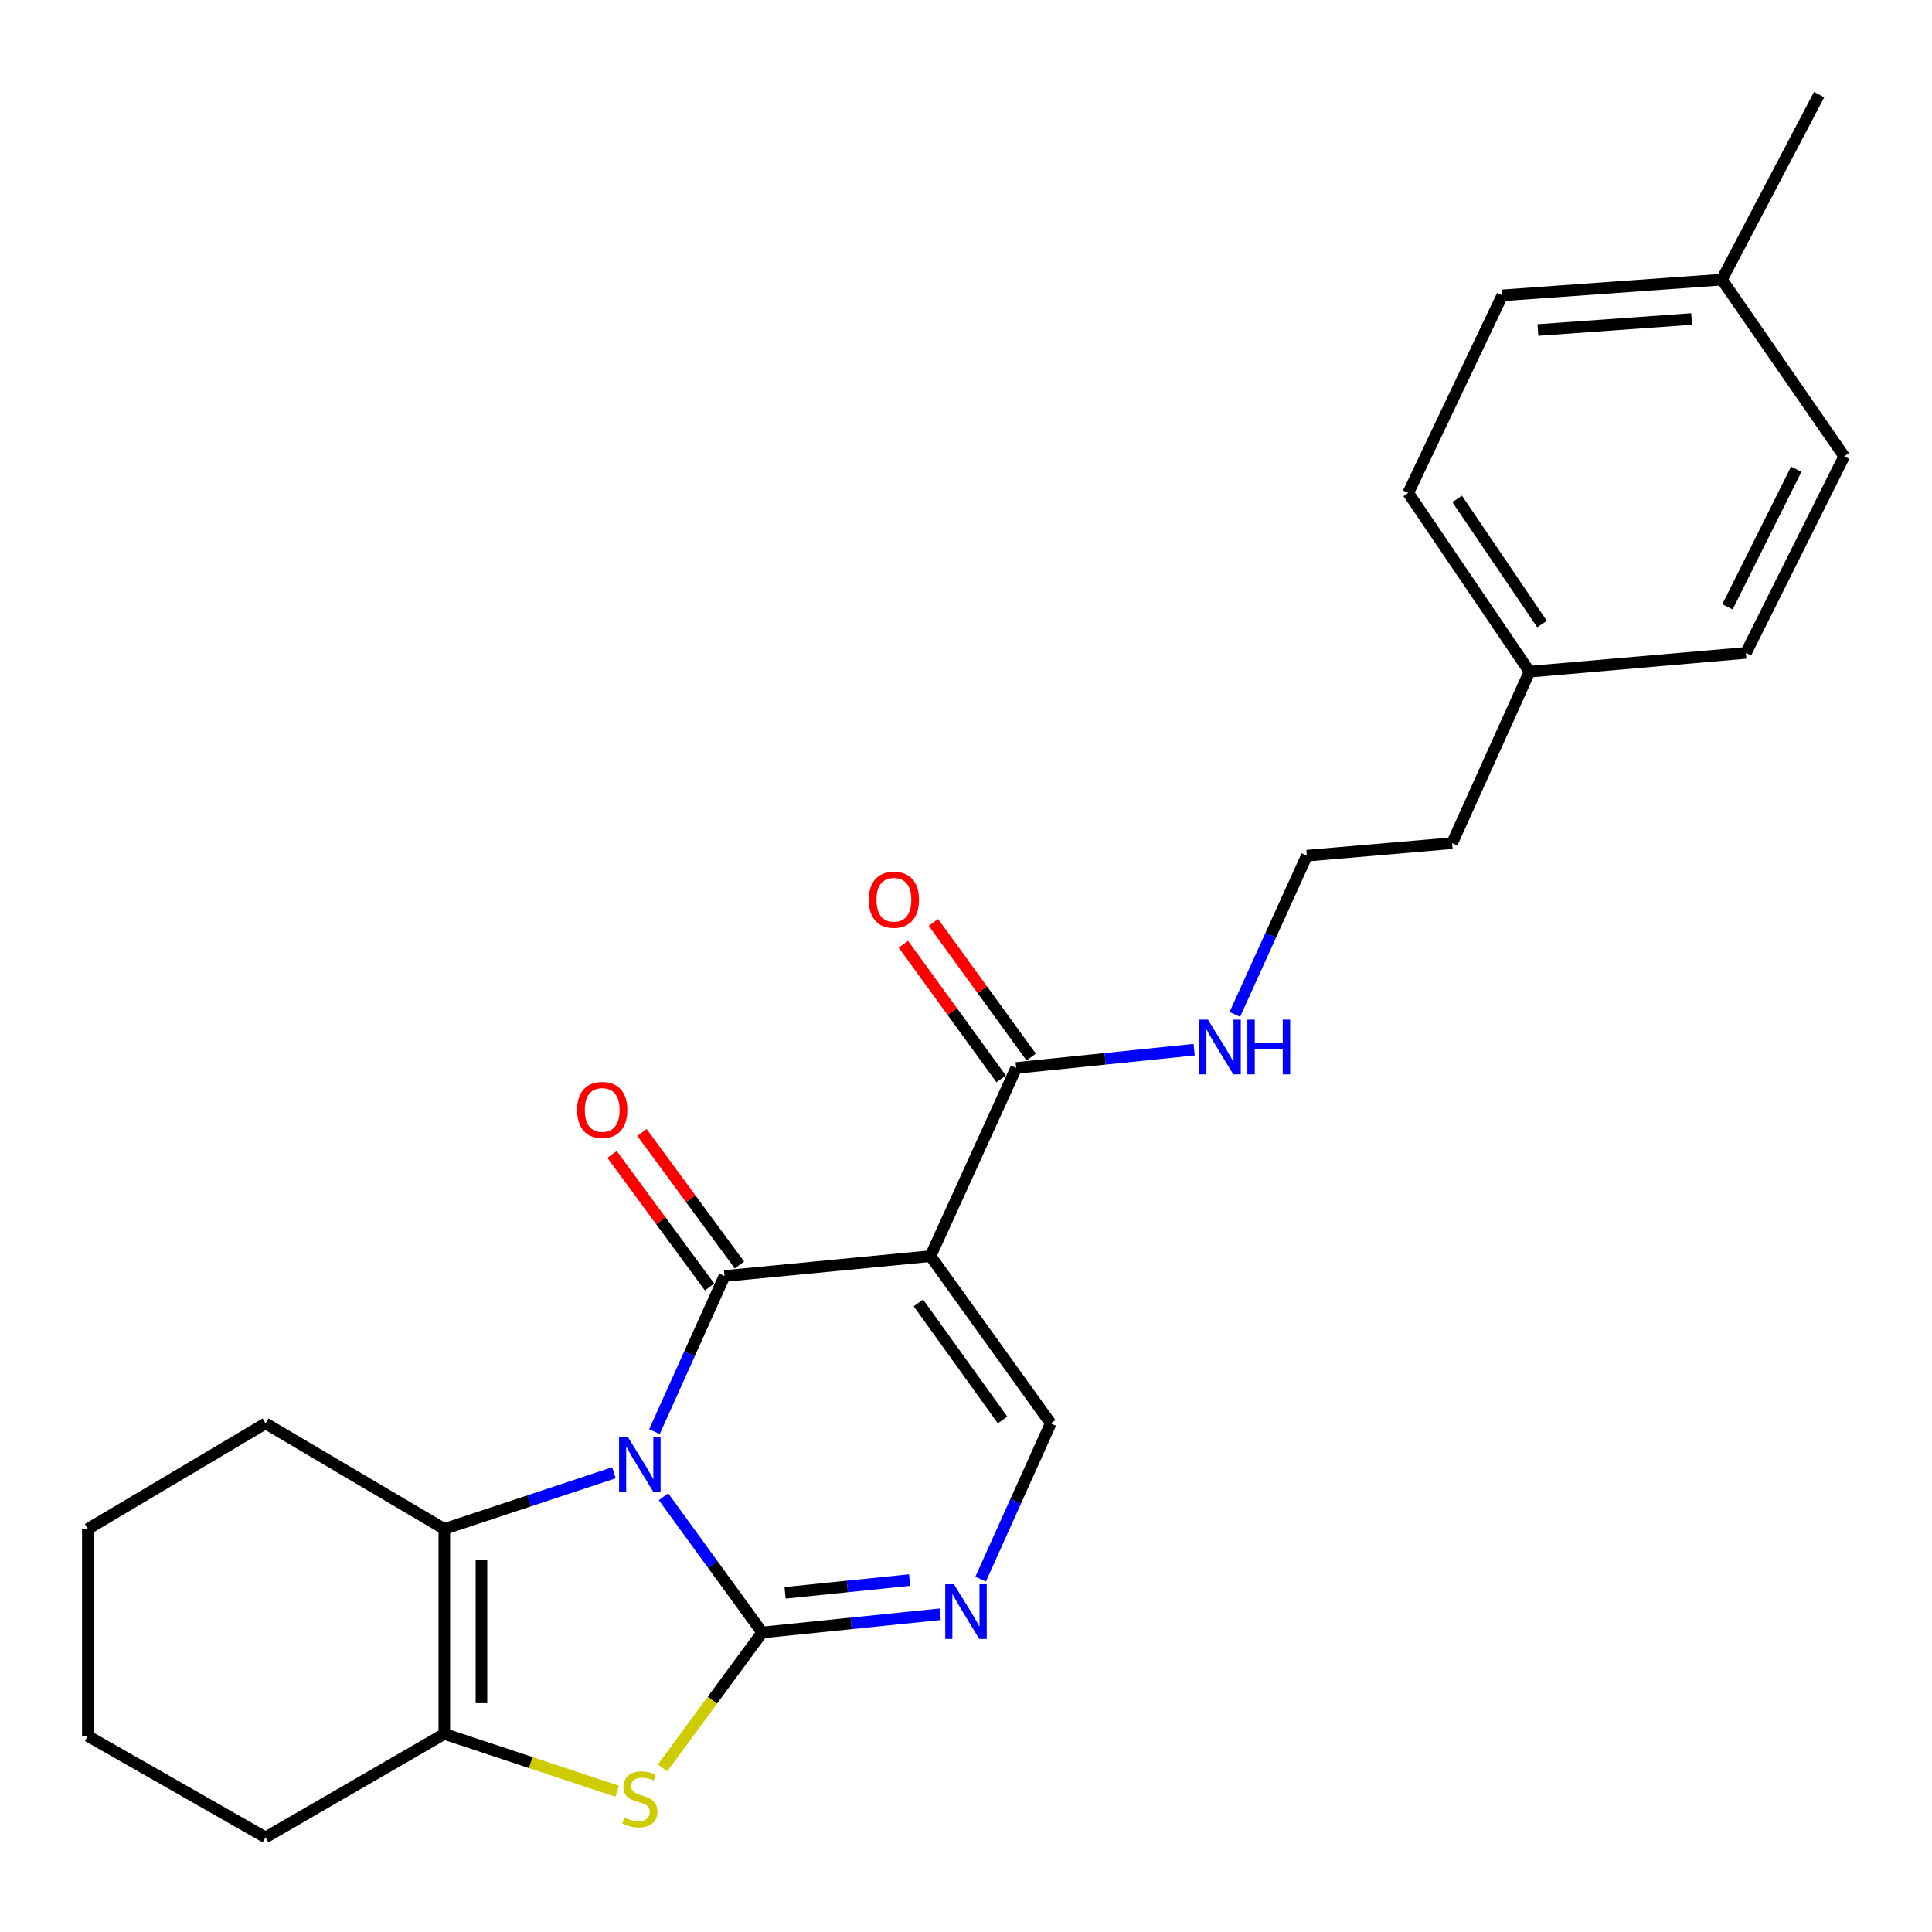 <?xml version='1.0' encoding='iso-8859-1'?>
<svg version='1.1' baseProfile='full'
              xmlns='http://www.w3.org/2000/svg'
                      xmlns:rdkit='http://www.rdkit.org/xml'
                      xmlns:xlink='http://www.w3.org/1999/xlink'
                  xml:space='preserve'
width='1000px' height='1000px' viewBox='0 0 1000 1000'>
<!-- END OF HEADER -->
<rect style='opacity:1.0;fill:#FFFFFF;stroke:none' width='1000' height='1000' x='0' y='0'> </rect>
<path class='bond-0' d='M 343.425,774.702 L 368.965,809.838' style='fill:none;fill-rule:evenodd;stroke:#0000FF;stroke-width:6px;stroke-linecap:butt;stroke-linejoin:miter;stroke-opacity:1' />
<path class='bond-0' d='M 368.965,809.838 L 394.505,844.973' style='fill:none;fill-rule:evenodd;stroke:#000000;stroke-width:6px;stroke-linecap:butt;stroke-linejoin:miter;stroke-opacity:1' />
<path class='bond-1' d='M 338.748,741.019 L 356.876,700.738' style='fill:none;fill-rule:evenodd;stroke:#0000FF;stroke-width:6px;stroke-linecap:butt;stroke-linejoin:miter;stroke-opacity:1' />
<path class='bond-1' d='M 356.876,700.738 L 375.003,660.457' style='fill:none;fill-rule:evenodd;stroke:#000000;stroke-width:6px;stroke-linecap:butt;stroke-linejoin:miter;stroke-opacity:1' />
<path class='bond-3' d='M 317.769,762.292 L 273.876,776.84' style='fill:none;fill-rule:evenodd;stroke:#0000FF;stroke-width:6px;stroke-linecap:butt;stroke-linejoin:miter;stroke-opacity:1' />
<path class='bond-3' d='M 273.876,776.84 L 229.982,791.388' style='fill:none;fill-rule:evenodd;stroke:#000000;stroke-width:6px;stroke-linecap:butt;stroke-linejoin:miter;stroke-opacity:1' />
<path class='bond-4' d='M 394.505,844.973 L 368.716,880.022' style='fill:none;fill-rule:evenodd;stroke:#000000;stroke-width:6px;stroke-linecap:butt;stroke-linejoin:miter;stroke-opacity:1' />
<path class='bond-4' d='M 368.716,880.022 L 342.926,915.07' style='fill:none;fill-rule:evenodd;stroke:#CCCC00;stroke-width:6px;stroke-linecap:butt;stroke-linejoin:miter;stroke-opacity:1' />
<path class='bond-5' d='M 394.505,844.973 L 440.557,840.253' style='fill:none;fill-rule:evenodd;stroke:#000000;stroke-width:6px;stroke-linecap:butt;stroke-linejoin:miter;stroke-opacity:1' />
<path class='bond-5' d='M 440.557,840.253 L 486.609,835.533' style='fill:none;fill-rule:evenodd;stroke:#0000FF;stroke-width:6px;stroke-linecap:butt;stroke-linejoin:miter;stroke-opacity:1' />
<path class='bond-5' d='M 406.362,824.444 L 438.598,821.139' style='fill:none;fill-rule:evenodd;stroke:#000000;stroke-width:6px;stroke-linecap:butt;stroke-linejoin:miter;stroke-opacity:1' />
<path class='bond-5' d='M 438.598,821.139 L 470.834,817.835' style='fill:none;fill-rule:evenodd;stroke:#0000FF;stroke-width:6px;stroke-linecap:butt;stroke-linejoin:miter;stroke-opacity:1' />
<path class='bond-2' d='M 375.003,660.457 L 481.619,650.167' style='fill:none;fill-rule:evenodd;stroke:#000000;stroke-width:6px;stroke-linecap:butt;stroke-linejoin:miter;stroke-opacity:1' />
<path class='bond-9' d='M 382.742,654.763 L 357.504,620.461' style='fill:none;fill-rule:evenodd;stroke:#000000;stroke-width:6px;stroke-linecap:butt;stroke-linejoin:miter;stroke-opacity:1' />
<path class='bond-9' d='M 357.504,620.461 L 332.267,586.159' style='fill:none;fill-rule:evenodd;stroke:#FF0000;stroke-width:6px;stroke-linecap:butt;stroke-linejoin:miter;stroke-opacity:1' />
<path class='bond-9' d='M 367.265,666.15 L 342.028,631.847' style='fill:none;fill-rule:evenodd;stroke:#000000;stroke-width:6px;stroke-linecap:butt;stroke-linejoin:miter;stroke-opacity:1' />
<path class='bond-9' d='M 342.028,631.847 L 316.79,597.545' style='fill:none;fill-rule:evenodd;stroke:#FF0000;stroke-width:6px;stroke-linecap:butt;stroke-linejoin:miter;stroke-opacity:1' />
<path class='bond-7' d='M 481.619,650.167 L 543.85,736.757' style='fill:none;fill-rule:evenodd;stroke:#000000;stroke-width:6px;stroke-linecap:butt;stroke-linejoin:miter;stroke-opacity:1' />
<path class='bond-7' d='M 475.351,674.368 L 518.913,734.982' style='fill:none;fill-rule:evenodd;stroke:#000000;stroke-width:6px;stroke-linecap:butt;stroke-linejoin:miter;stroke-opacity:1' />
<path class='bond-8' d='M 481.619,650.167 L 525.971,552.774' style='fill:none;fill-rule:evenodd;stroke:#000000;stroke-width:6px;stroke-linecap:butt;stroke-linejoin:miter;stroke-opacity:1' />
<path class='bond-6' d='M 229.982,791.388 L 229.982,897.459' style='fill:none;fill-rule:evenodd;stroke:#000000;stroke-width:6px;stroke-linecap:butt;stroke-linejoin:miter;stroke-opacity:1' />
<path class='bond-6' d='M 249.196,807.299 L 249.196,881.548' style='fill:none;fill-rule:evenodd;stroke:#000000;stroke-width:6px;stroke-linecap:butt;stroke-linejoin:miter;stroke-opacity:1' />
<path class='bond-12' d='M 229.982,791.388 L 137.446,736.757' style='fill:none;fill-rule:evenodd;stroke:#000000;stroke-width:6px;stroke-linecap:butt;stroke-linejoin:miter;stroke-opacity:1' />
<path class='bond-25' d='M 319.429,927.143 L 274.706,912.301' style='fill:none;fill-rule:evenodd;stroke:#CCCC00;stroke-width:6px;stroke-linecap:butt;stroke-linejoin:miter;stroke-opacity:1' />
<path class='bond-25' d='M 274.706,912.301 L 229.982,897.459' style='fill:none;fill-rule:evenodd;stroke:#000000;stroke-width:6px;stroke-linecap:butt;stroke-linejoin:miter;stroke-opacity:1' />
<path class='bond-26' d='M 507.577,817.33 L 525.714,777.043' style='fill:none;fill-rule:evenodd;stroke:#0000FF;stroke-width:6px;stroke-linecap:butt;stroke-linejoin:miter;stroke-opacity:1' />
<path class='bond-26' d='M 525.714,777.043 L 543.85,736.757' style='fill:none;fill-rule:evenodd;stroke:#000000;stroke-width:6px;stroke-linecap:butt;stroke-linejoin:miter;stroke-opacity:1' />
<path class='bond-14' d='M 229.982,897.459 L 137.446,951.034' style='fill:none;fill-rule:evenodd;stroke:#000000;stroke-width:6px;stroke-linecap:butt;stroke-linejoin:miter;stroke-opacity:1' />
<path class='bond-10' d='M 533.743,547.128 L 508.433,512.282' style='fill:none;fill-rule:evenodd;stroke:#000000;stroke-width:6px;stroke-linecap:butt;stroke-linejoin:miter;stroke-opacity:1' />
<path class='bond-10' d='M 508.433,512.282 L 483.122,477.435' style='fill:none;fill-rule:evenodd;stroke:#FF0000;stroke-width:6px;stroke-linecap:butt;stroke-linejoin:miter;stroke-opacity:1' />
<path class='bond-10' d='M 518.198,558.42 L 492.887,523.574' style='fill:none;fill-rule:evenodd;stroke:#000000;stroke-width:6px;stroke-linecap:butt;stroke-linejoin:miter;stroke-opacity:1' />
<path class='bond-10' d='M 492.887,523.574 L 467.576,488.727' style='fill:none;fill-rule:evenodd;stroke:#FF0000;stroke-width:6px;stroke-linecap:butt;stroke-linejoin:miter;stroke-opacity:1' />
<path class='bond-11' d='M 525.971,552.774 L 572.033,548.04' style='fill:none;fill-rule:evenodd;stroke:#000000;stroke-width:6px;stroke-linecap:butt;stroke-linejoin:miter;stroke-opacity:1' />
<path class='bond-11' d='M 572.033,548.04 L 618.095,543.305' style='fill:none;fill-rule:evenodd;stroke:#0000FF;stroke-width:6px;stroke-linecap:butt;stroke-linejoin:miter;stroke-opacity:1' />
<path class='bond-20' d='M 639.144,525.05 L 657.78,483.977' style='fill:none;fill-rule:evenodd;stroke:#0000FF;stroke-width:6px;stroke-linecap:butt;stroke-linejoin:miter;stroke-opacity:1' />
<path class='bond-20' d='M 657.78,483.977 L 676.415,442.903' style='fill:none;fill-rule:evenodd;stroke:#000000;stroke-width:6px;stroke-linecap:butt;stroke-linejoin:miter;stroke-opacity:1' />
<path class='bond-23' d='M 137.446,736.757 L 45.455,791.388' style='fill:none;fill-rule:evenodd;stroke:#000000;stroke-width:6px;stroke-linecap:butt;stroke-linejoin:miter;stroke-opacity:1' />
<path class='bond-13' d='M 791.666,347.666 L 751.616,436.434' style='fill:none;fill-rule:evenodd;stroke:#000000;stroke-width:6px;stroke-linecap:butt;stroke-linejoin:miter;stroke-opacity:1' />
<path class='bond-18' d='M 791.666,347.666 L 903.693,337.942' style='fill:none;fill-rule:evenodd;stroke:#000000;stroke-width:6px;stroke-linecap:butt;stroke-linejoin:miter;stroke-opacity:1' />
<path class='bond-19' d='M 791.666,347.666 L 728.901,255.141' style='fill:none;fill-rule:evenodd;stroke:#000000;stroke-width:6px;stroke-linecap:butt;stroke-linejoin:miter;stroke-opacity:1' />
<path class='bond-19' d='M 798.151,323.001 L 754.216,258.234' style='fill:none;fill-rule:evenodd;stroke:#000000;stroke-width:6px;stroke-linecap:butt;stroke-linejoin:miter;stroke-opacity:1' />
<path class='bond-27' d='M 137.446,951.034 L 45.455,898.548' style='fill:none;fill-rule:evenodd;stroke:#000000;stroke-width:6px;stroke-linecap:butt;stroke-linejoin:miter;stroke-opacity:1' />
<path class='bond-15' d='M 891.247,144.726 L 777.597,152.87' style='fill:none;fill-rule:evenodd;stroke:#000000;stroke-width:6px;stroke-linecap:butt;stroke-linejoin:miter;stroke-opacity:1' />
<path class='bond-15' d='M 875.573,165.112 L 796.018,170.813' style='fill:none;fill-rule:evenodd;stroke:#000000;stroke-width:6px;stroke-linecap:butt;stroke-linejoin:miter;stroke-opacity:1' />
<path class='bond-22' d='M 891.247,144.726 L 941.576,48.966' style='fill:none;fill-rule:evenodd;stroke:#000000;stroke-width:6px;stroke-linecap:butt;stroke-linejoin:miter;stroke-opacity:1' />
<path class='bond-28' d='M 891.247,144.726 L 954.545,236.205' style='fill:none;fill-rule:evenodd;stroke:#000000;stroke-width:6px;stroke-linecap:butt;stroke-linejoin:miter;stroke-opacity:1' />
<path class='bond-16' d='M 954.545,236.205 L 903.693,337.942' style='fill:none;fill-rule:evenodd;stroke:#000000;stroke-width:6px;stroke-linecap:butt;stroke-linejoin:miter;stroke-opacity:1' />
<path class='bond-16' d='M 929.731,242.875 L 894.134,314.091' style='fill:none;fill-rule:evenodd;stroke:#000000;stroke-width:6px;stroke-linecap:butt;stroke-linejoin:miter;stroke-opacity:1' />
<path class='bond-17' d='M 777.597,152.87 L 728.901,255.141' style='fill:none;fill-rule:evenodd;stroke:#000000;stroke-width:6px;stroke-linecap:butt;stroke-linejoin:miter;stroke-opacity:1' />
<path class='bond-21' d='M 676.415,442.903 L 751.616,436.434' style='fill:none;fill-rule:evenodd;stroke:#000000;stroke-width:6px;stroke-linecap:butt;stroke-linejoin:miter;stroke-opacity:1' />
<path class='bond-24' d='M 45.455,791.388 L 45.455,898.548' style='fill:none;fill-rule:evenodd;stroke:#000000;stroke-width:6px;stroke-linecap:butt;stroke-linejoin:miter;stroke-opacity:1' />
<path  class='atom-0' d='M 324.915 743.689
L 334.195 758.689
Q 335.115 760.169, 336.595 762.849
Q 338.075 765.529, 338.155 765.689
L 338.155 743.689
L 341.915 743.689
L 341.915 772.009
L 338.035 772.009
L 328.075 755.609
Q 326.915 753.689, 325.675 751.489
Q 324.475 749.289, 324.115 748.609
L 324.115 772.009
L 320.435 772.009
L 320.435 743.689
L 324.915 743.689
' fill='#0000FF'/>
<path  class='atom-5' d='M 323.175 940.761
Q 323.495 940.881, 324.815 941.441
Q 326.135 942.001, 327.575 942.361
Q 329.055 942.681, 330.495 942.681
Q 333.175 942.681, 334.735 941.401
Q 336.295 940.081, 336.295 937.801
Q 336.295 936.241, 335.495 935.281
Q 334.735 934.321, 333.535 933.801
Q 332.335 933.281, 330.335 932.681
Q 327.815 931.921, 326.295 931.201
Q 324.815 930.481, 323.735 928.961
Q 322.695 927.441, 322.695 924.881
Q 322.695 921.321, 325.095 919.121
Q 327.535 916.921, 332.335 916.921
Q 335.615 916.921, 339.335 918.481
L 338.415 921.561
Q 335.015 920.161, 332.455 920.161
Q 329.695 920.161, 328.175 921.321
Q 326.655 922.441, 326.695 924.401
Q 326.695 925.921, 327.455 926.841
Q 328.255 927.761, 329.375 928.281
Q 330.535 928.801, 332.455 929.401
Q 335.015 930.201, 336.535 931.001
Q 338.055 931.801, 339.135 933.441
Q 340.255 935.041, 340.255 937.801
Q 340.255 941.721, 337.615 943.841
Q 335.015 945.921, 330.655 945.921
Q 328.135 945.921, 326.215 945.361
Q 324.335 944.841, 322.095 943.921
L 323.175 940.761
' fill='#CCCC00'/>
<path  class='atom-6' d='M 493.74 820
L 503.02 835
Q 503.94 836.48, 505.42 839.16
Q 506.9 841.84, 506.98 842
L 506.98 820
L 510.74 820
L 510.74 848.32
L 506.86 848.32
L 496.9 831.92
Q 495.74 830, 494.5 827.8
Q 493.3 825.6, 492.94 824.92
L 492.94 848.32
L 489.26 848.32
L 489.26 820
L 493.74 820
' fill='#0000FF'/>
<path  class='atom-10' d='M 298.705 574.502
Q 298.705 567.702, 302.065 563.902
Q 305.425 560.102, 311.705 560.102
Q 317.985 560.102, 321.345 563.902
Q 324.705 567.702, 324.705 574.502
Q 324.705 581.382, 321.305 585.302
Q 317.905 589.182, 311.705 589.182
Q 305.465 589.182, 302.065 585.302
Q 298.705 581.422, 298.705 574.502
M 311.705 585.982
Q 316.025 585.982, 318.345 583.102
Q 320.705 580.182, 320.705 574.502
Q 320.705 568.942, 318.345 566.142
Q 316.025 563.302, 311.705 563.302
Q 307.385 563.302, 305.025 566.102
Q 302.705 568.902, 302.705 574.502
Q 302.705 580.222, 305.025 583.102
Q 307.385 585.982, 311.705 585.982
' fill='#FF0000'/>
<path  class='atom-11' d='M 449.672 465.709
Q 449.672 458.909, 453.032 455.109
Q 456.392 451.309, 462.672 451.309
Q 468.952 451.309, 472.312 455.109
Q 475.672 458.909, 475.672 465.709
Q 475.672 472.589, 472.272 476.509
Q 468.872 480.389, 462.672 480.389
Q 456.432 480.389, 453.032 476.509
Q 449.672 472.629, 449.672 465.709
M 462.672 477.189
Q 466.992 477.189, 469.312 474.309
Q 471.672 471.389, 471.672 465.709
Q 471.672 460.149, 469.312 457.349
Q 466.992 454.509, 462.672 454.509
Q 458.352 454.509, 455.992 457.309
Q 453.672 460.109, 453.672 465.709
Q 453.672 471.429, 455.992 474.309
Q 458.352 477.189, 462.672 477.189
' fill='#FF0000'/>
<path  class='atom-12' d='M 625.227 527.769
L 634.507 542.769
Q 635.427 544.249, 636.907 546.929
Q 638.387 549.609, 638.467 549.769
L 638.467 527.769
L 642.227 527.769
L 642.227 556.089
L 638.347 556.089
L 628.387 539.689
Q 627.227 537.769, 625.987 535.569
Q 624.787 533.369, 624.427 532.689
L 624.427 556.089
L 620.747 556.089
L 620.747 527.769
L 625.227 527.769
' fill='#0000FF'/>
<path  class='atom-12' d='M 645.627 527.769
L 649.467 527.769
L 649.467 539.809
L 663.947 539.809
L 663.947 527.769
L 667.787 527.769
L 667.787 556.089
L 663.947 556.089
L 663.947 543.009
L 649.467 543.009
L 649.467 556.089
L 645.627 556.089
L 645.627 527.769
' fill='#0000FF'/>
</svg>
